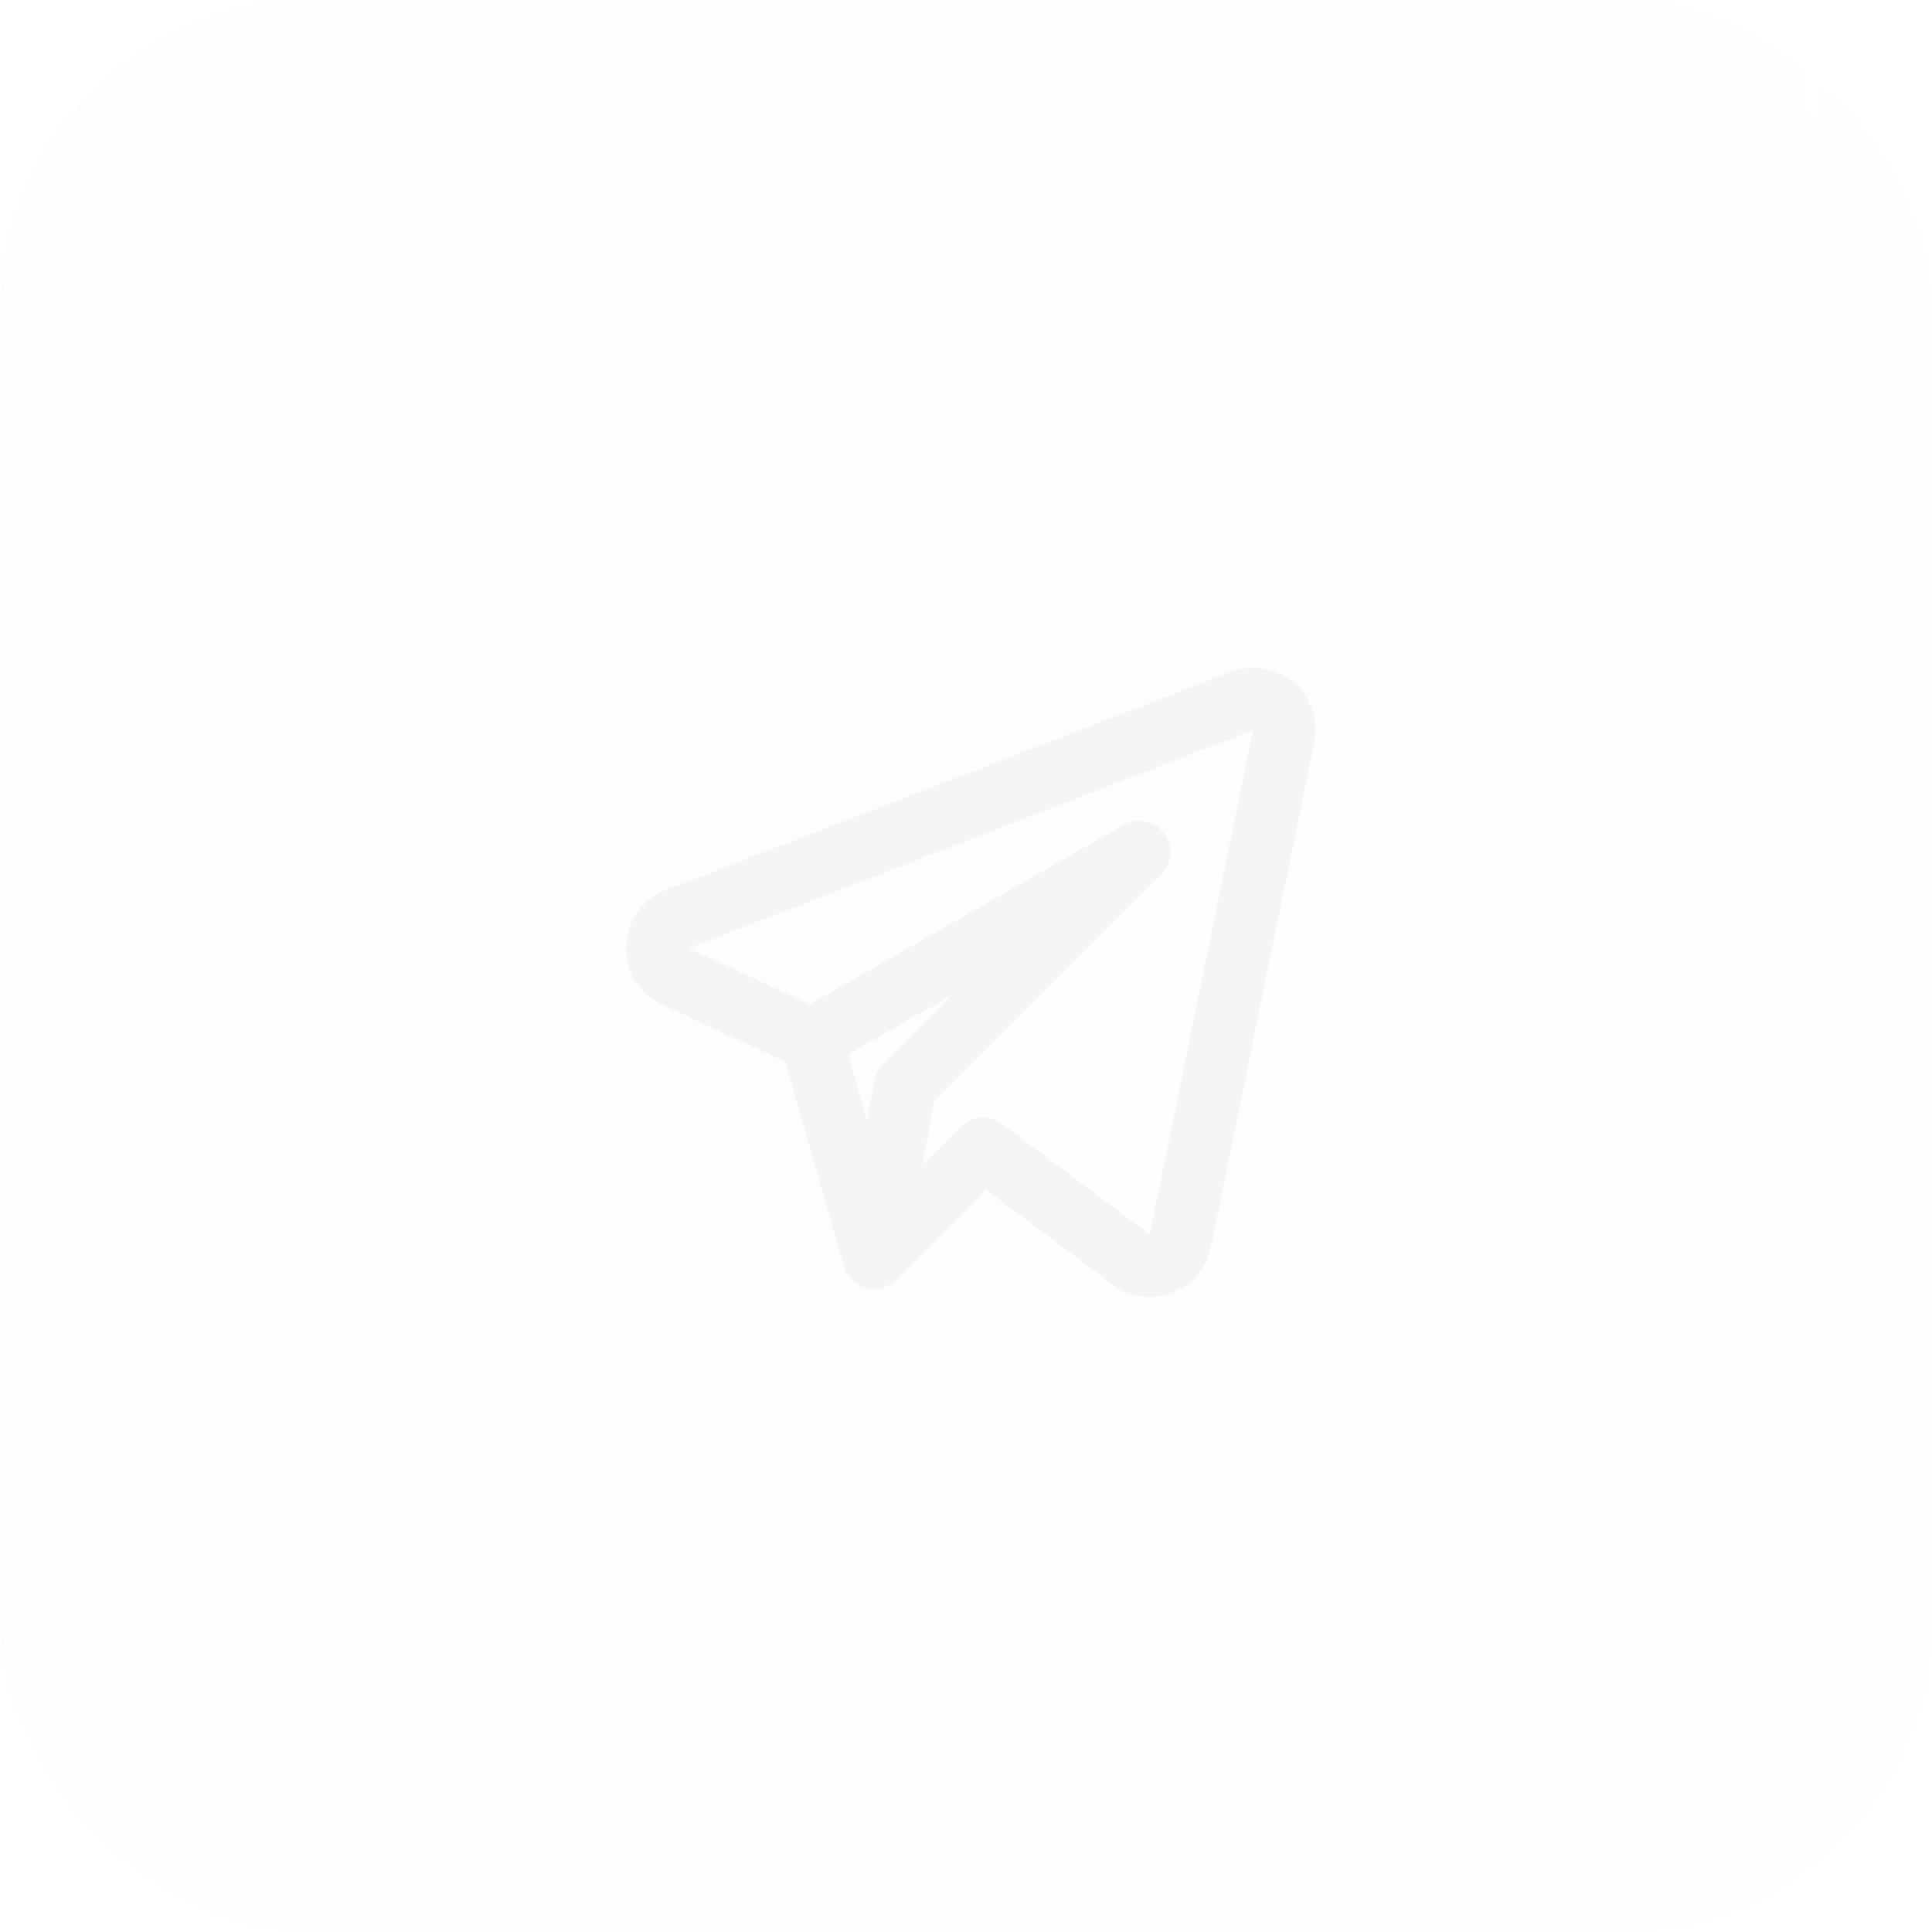 <?xml version="1.0" encoding="UTF-8"?> <svg xmlns="http://www.w3.org/2000/svg" width="62" height="62" viewBox="0 0 62 62" fill="none"><g filter="url(#filter0_b_5437_1016)"><rect y="0.001" width="62" height="62" rx="10" fill="url(#paint0_radial_5437_1016)" fill-opacity="0.2"></rect><rect x="0.5" y="0.501" width="61" height="61" rx="9.5" stroke="url(#paint1_linear_5437_1016)" stroke-opacity="0.2"></rect></g><path fill-rule="evenodd" clip-rule="evenodd" d="M42.176 23.834C42.495 22.281 40.97 20.991 39.492 21.562L21.375 28.562C19.725 29.2 19.651 31.508 21.258 32.249L25.203 34.071L27.08 40.639C27.178 40.981 27.448 41.245 27.792 41.334C28.135 41.423 28.5 41.324 28.751 41.072L31.642 38.181L35.692 41.219C36.868 42.1 38.561 41.458 38.856 40.019L42.176 23.834ZM22.097 30.431L40.214 23.431L36.894 39.616L32.149 36.058C31.751 35.759 31.193 35.798 30.84 36.151L29.602 37.389L29.974 35.343L37.264 28.052C37.619 27.698 37.657 27.135 37.352 26.736C37.047 26.338 36.495 26.226 36.059 26.475L25.991 32.228L22.097 30.431ZM27.219 33.834L27.826 35.959L28.059 34.677C28.096 34.476 28.192 34.292 28.337 34.148L30.56 31.924L27.219 33.834Z" fill="#F5F5F5"></path><defs><filter id="filter0_b_5437_1016" x="-20" y="-19.999" width="102" height="102" filterUnits="userSpaceOnUse" color-interpolation-filters="sRGB"><feFlood flood-opacity="0" result="BackgroundImageFix"></feFlood><feGaussianBlur in="BackgroundImageFix" stdDeviation="10"></feGaussianBlur><feComposite in2="SourceAlpha" operator="in" result="effect1_backgroundBlur_5437_1016"></feComposite><feBlend mode="normal" in="SourceGraphic" in2="effect1_backgroundBlur_5437_1016" result="shape"></feBlend></filter><radialGradient id="paint0_radial_5437_1016" cx="0" cy="0" r="1" gradientUnits="userSpaceOnUse" gradientTransform="translate(-18.696 -5.316) rotate(34.923) scale(126.001 486.776)"><stop stop-color="#F7F4F1"></stop><stop offset="1" stop-color="#FAF6F4" stop-opacity="0.945"></stop></radialGradient><linearGradient id="paint1_linear_5437_1016" x1="0" y1="31.001" x2="62" y2="31.001" gradientUnits="userSpaceOnUse"><stop stop-color="white"></stop><stop offset="0.525" stop-color="white" stop-opacity="0.1"></stop><stop offset="1" stop-color="white"></stop></linearGradient></defs></svg> 